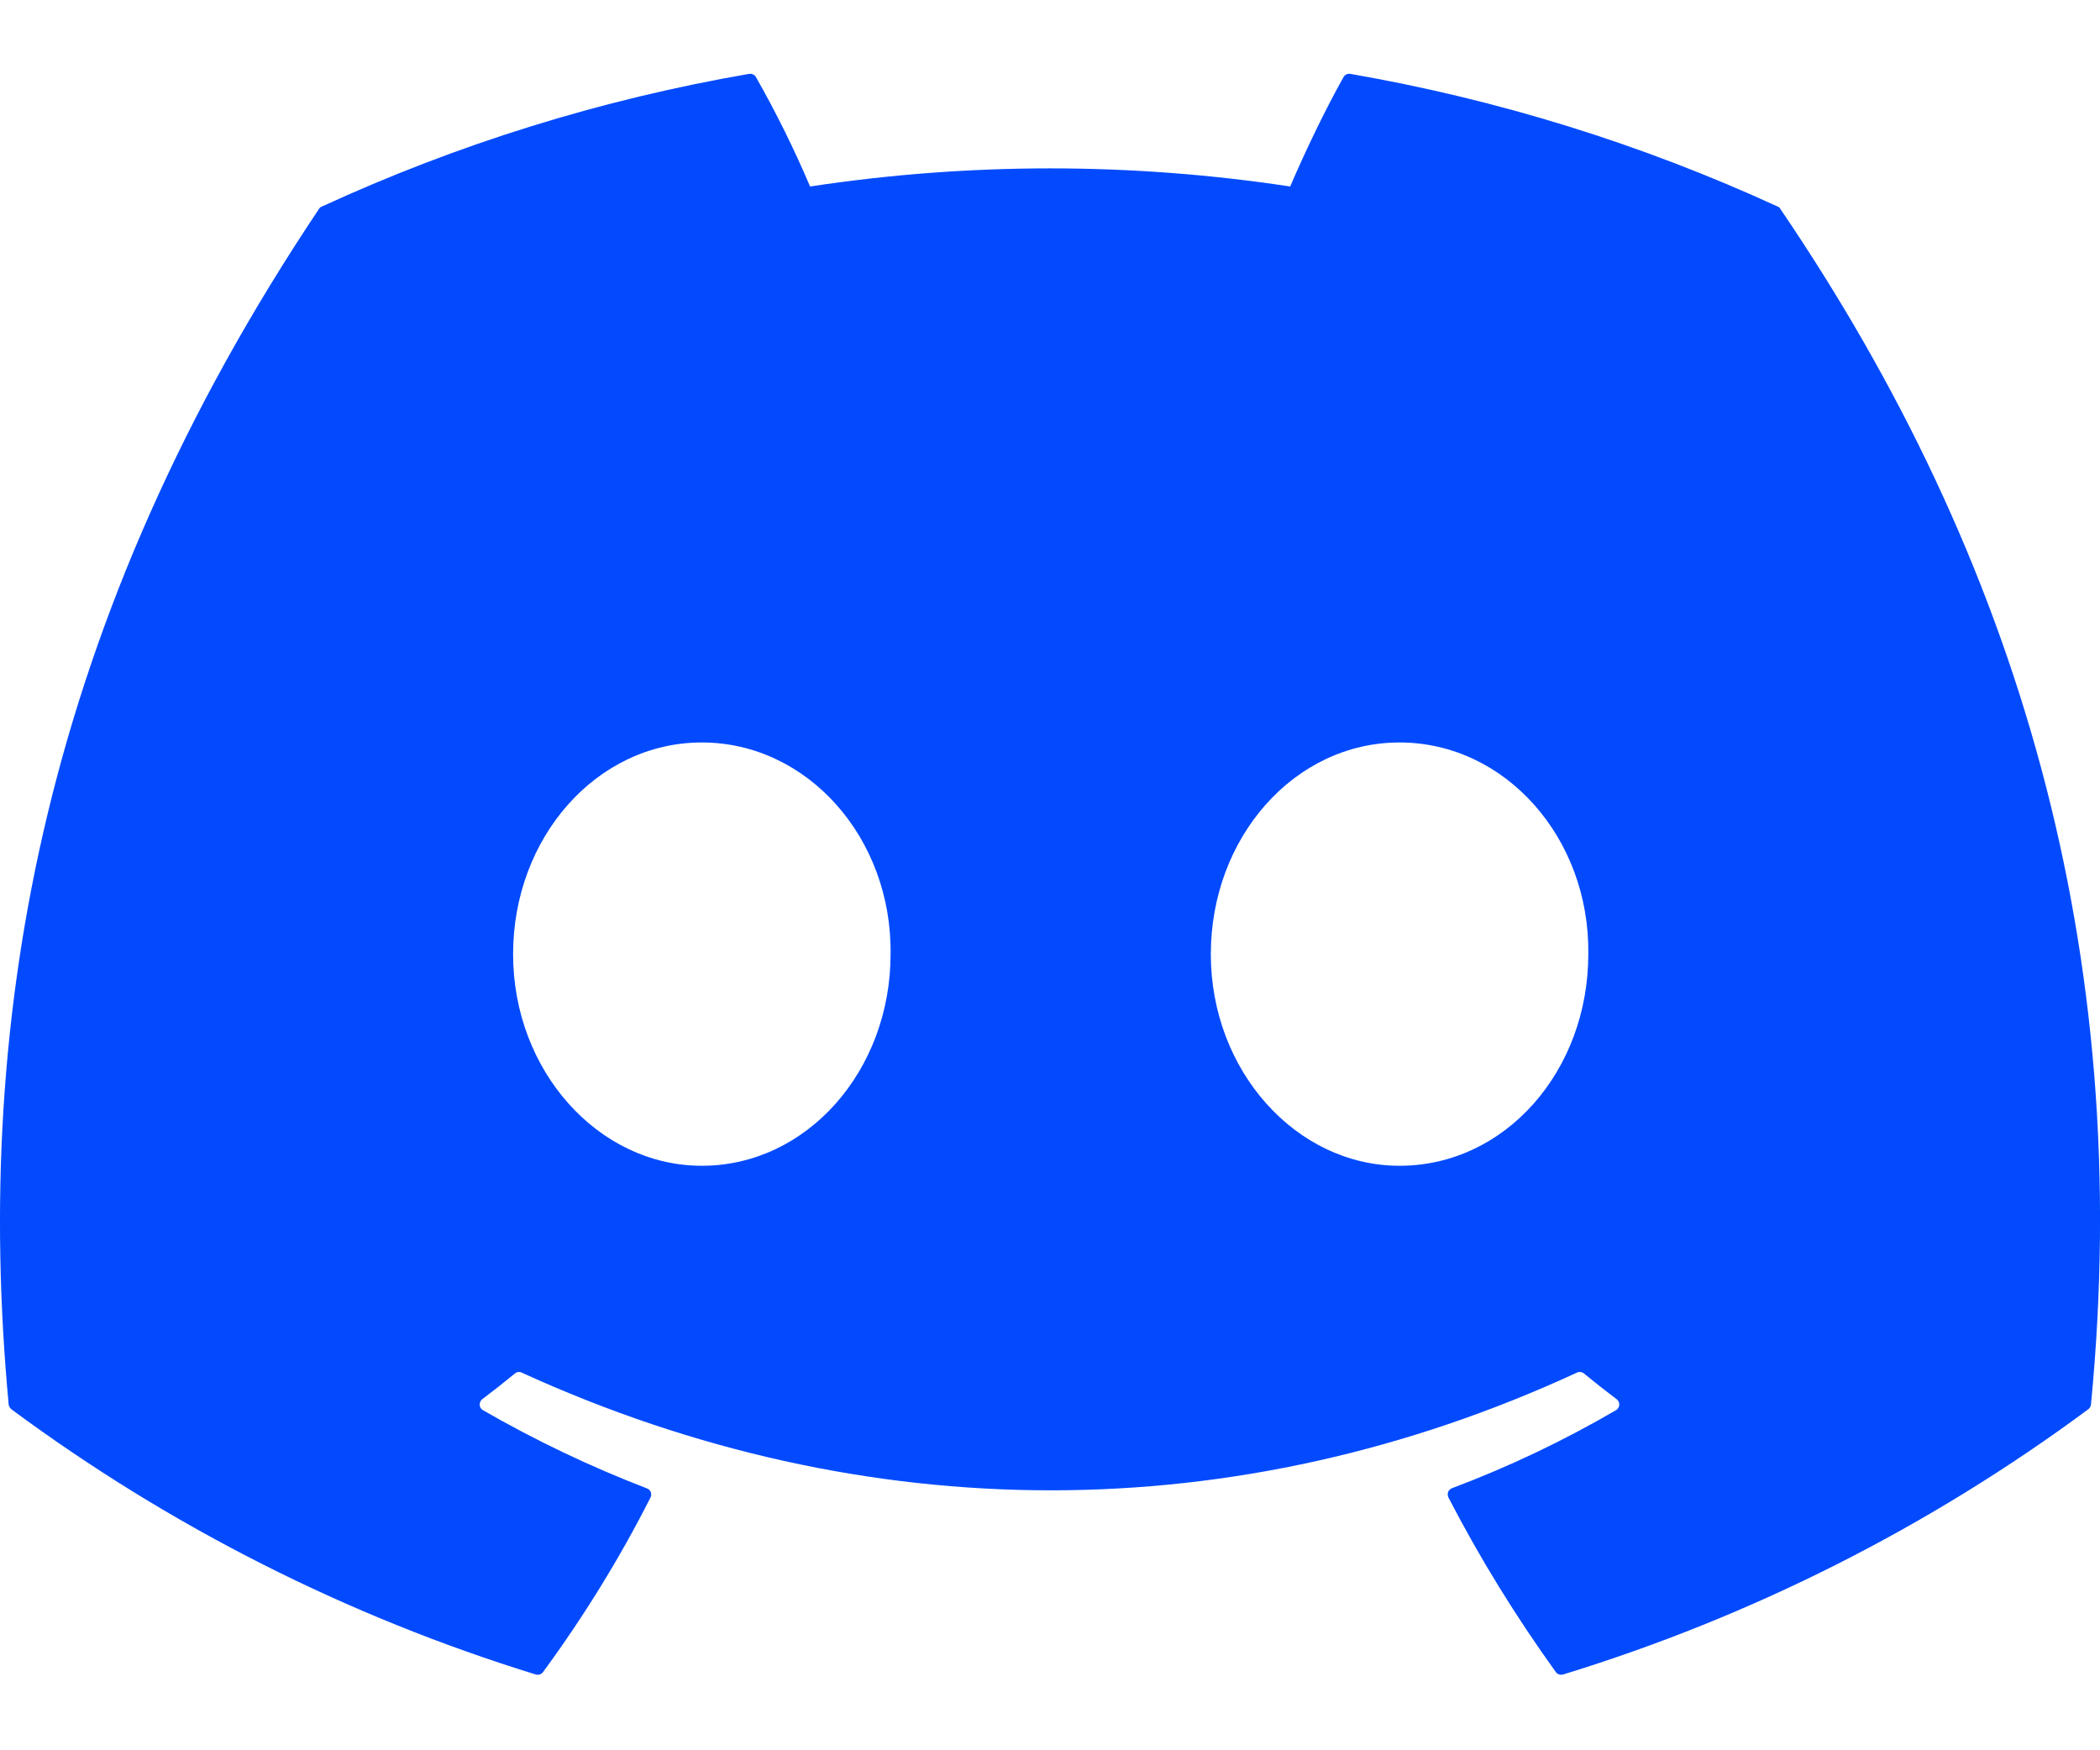 <svg width="24" height="20" viewBox="0 0 24 20" fill="none" xmlns="http://www.w3.org/2000/svg">
<path d="M20.318 2.361C18.762 1.646 17.119 1.137 15.432 0.844C15.417 0.841 15.401 0.844 15.387 0.85C15.373 0.857 15.362 0.868 15.354 0.882C15.143 1.257 14.909 1.747 14.745 2.131C12.927 1.855 11.077 1.855 9.258 2.131C9.076 1.703 8.87 1.286 8.64 0.882C8.633 0.868 8.621 0.857 8.607 0.851C8.593 0.844 8.578 0.842 8.562 0.844C6.875 1.135 5.232 1.645 3.677 2.361C3.663 2.366 3.652 2.375 3.645 2.388C0.534 7.036 -0.319 11.571 0.099 16.048C0.101 16.069 0.114 16.09 0.131 16.104C1.942 17.445 3.969 18.47 6.123 19.134C6.138 19.138 6.155 19.138 6.17 19.133C6.185 19.128 6.198 19.118 6.207 19.105C6.669 18.475 7.08 17.811 7.434 17.112C7.442 17.097 7.444 17.081 7.441 17.065C7.439 17.049 7.431 17.034 7.419 17.023C7.412 17.016 7.402 17.01 7.392 17.007C6.746 16.758 6.12 16.46 5.52 16.114C5.503 16.105 5.491 16.089 5.485 16.071C5.48 16.052 5.482 16.032 5.49 16.015C5.495 16.004 5.503 15.994 5.513 15.987C5.639 15.892 5.765 15.793 5.885 15.694C5.895 15.685 5.908 15.68 5.922 15.678C5.935 15.676 5.949 15.678 5.961 15.684C9.89 17.478 14.142 17.478 18.023 15.684C18.036 15.678 18.05 15.676 18.064 15.678C18.078 15.68 18.091 15.685 18.102 15.694C18.222 15.793 18.348 15.892 18.474 15.987C18.485 15.994 18.493 16.004 18.498 16.015C18.504 16.027 18.506 16.039 18.506 16.052C18.505 16.065 18.501 16.077 18.495 16.088C18.488 16.099 18.479 16.108 18.468 16.114C17.87 16.463 17.243 16.761 16.595 17.005C16.584 17.009 16.575 17.015 16.567 17.023C16.559 17.03 16.553 17.04 16.55 17.05C16.546 17.06 16.545 17.071 16.546 17.081C16.546 17.092 16.549 17.102 16.554 17.112C16.914 17.809 17.327 18.475 17.78 19.105C17.789 19.118 17.802 19.128 17.817 19.133C17.832 19.138 17.849 19.138 17.864 19.134C20.022 18.472 22.052 17.447 23.865 16.104C23.874 16.097 23.882 16.089 23.887 16.079C23.893 16.07 23.896 16.059 23.897 16.048C24.398 10.872 23.058 6.375 20.348 2.389C20.345 2.382 20.341 2.377 20.336 2.372C20.331 2.367 20.325 2.363 20.318 2.361ZM8.021 13.321C6.837 13.321 5.864 12.235 5.864 10.903C5.864 9.57 6.819 8.484 8.021 8.484C9.231 8.484 10.196 9.579 10.178 10.903C10.178 12.235 9.222 13.321 8.021 13.321ZM15.995 13.321C14.813 13.321 13.838 12.235 13.838 10.903C13.838 9.57 14.793 8.484 15.995 8.484C17.205 8.484 18.171 9.579 18.152 10.903C18.152 12.235 17.205 13.321 15.995 13.321Z" fill="#034AFE"/>
</svg>
